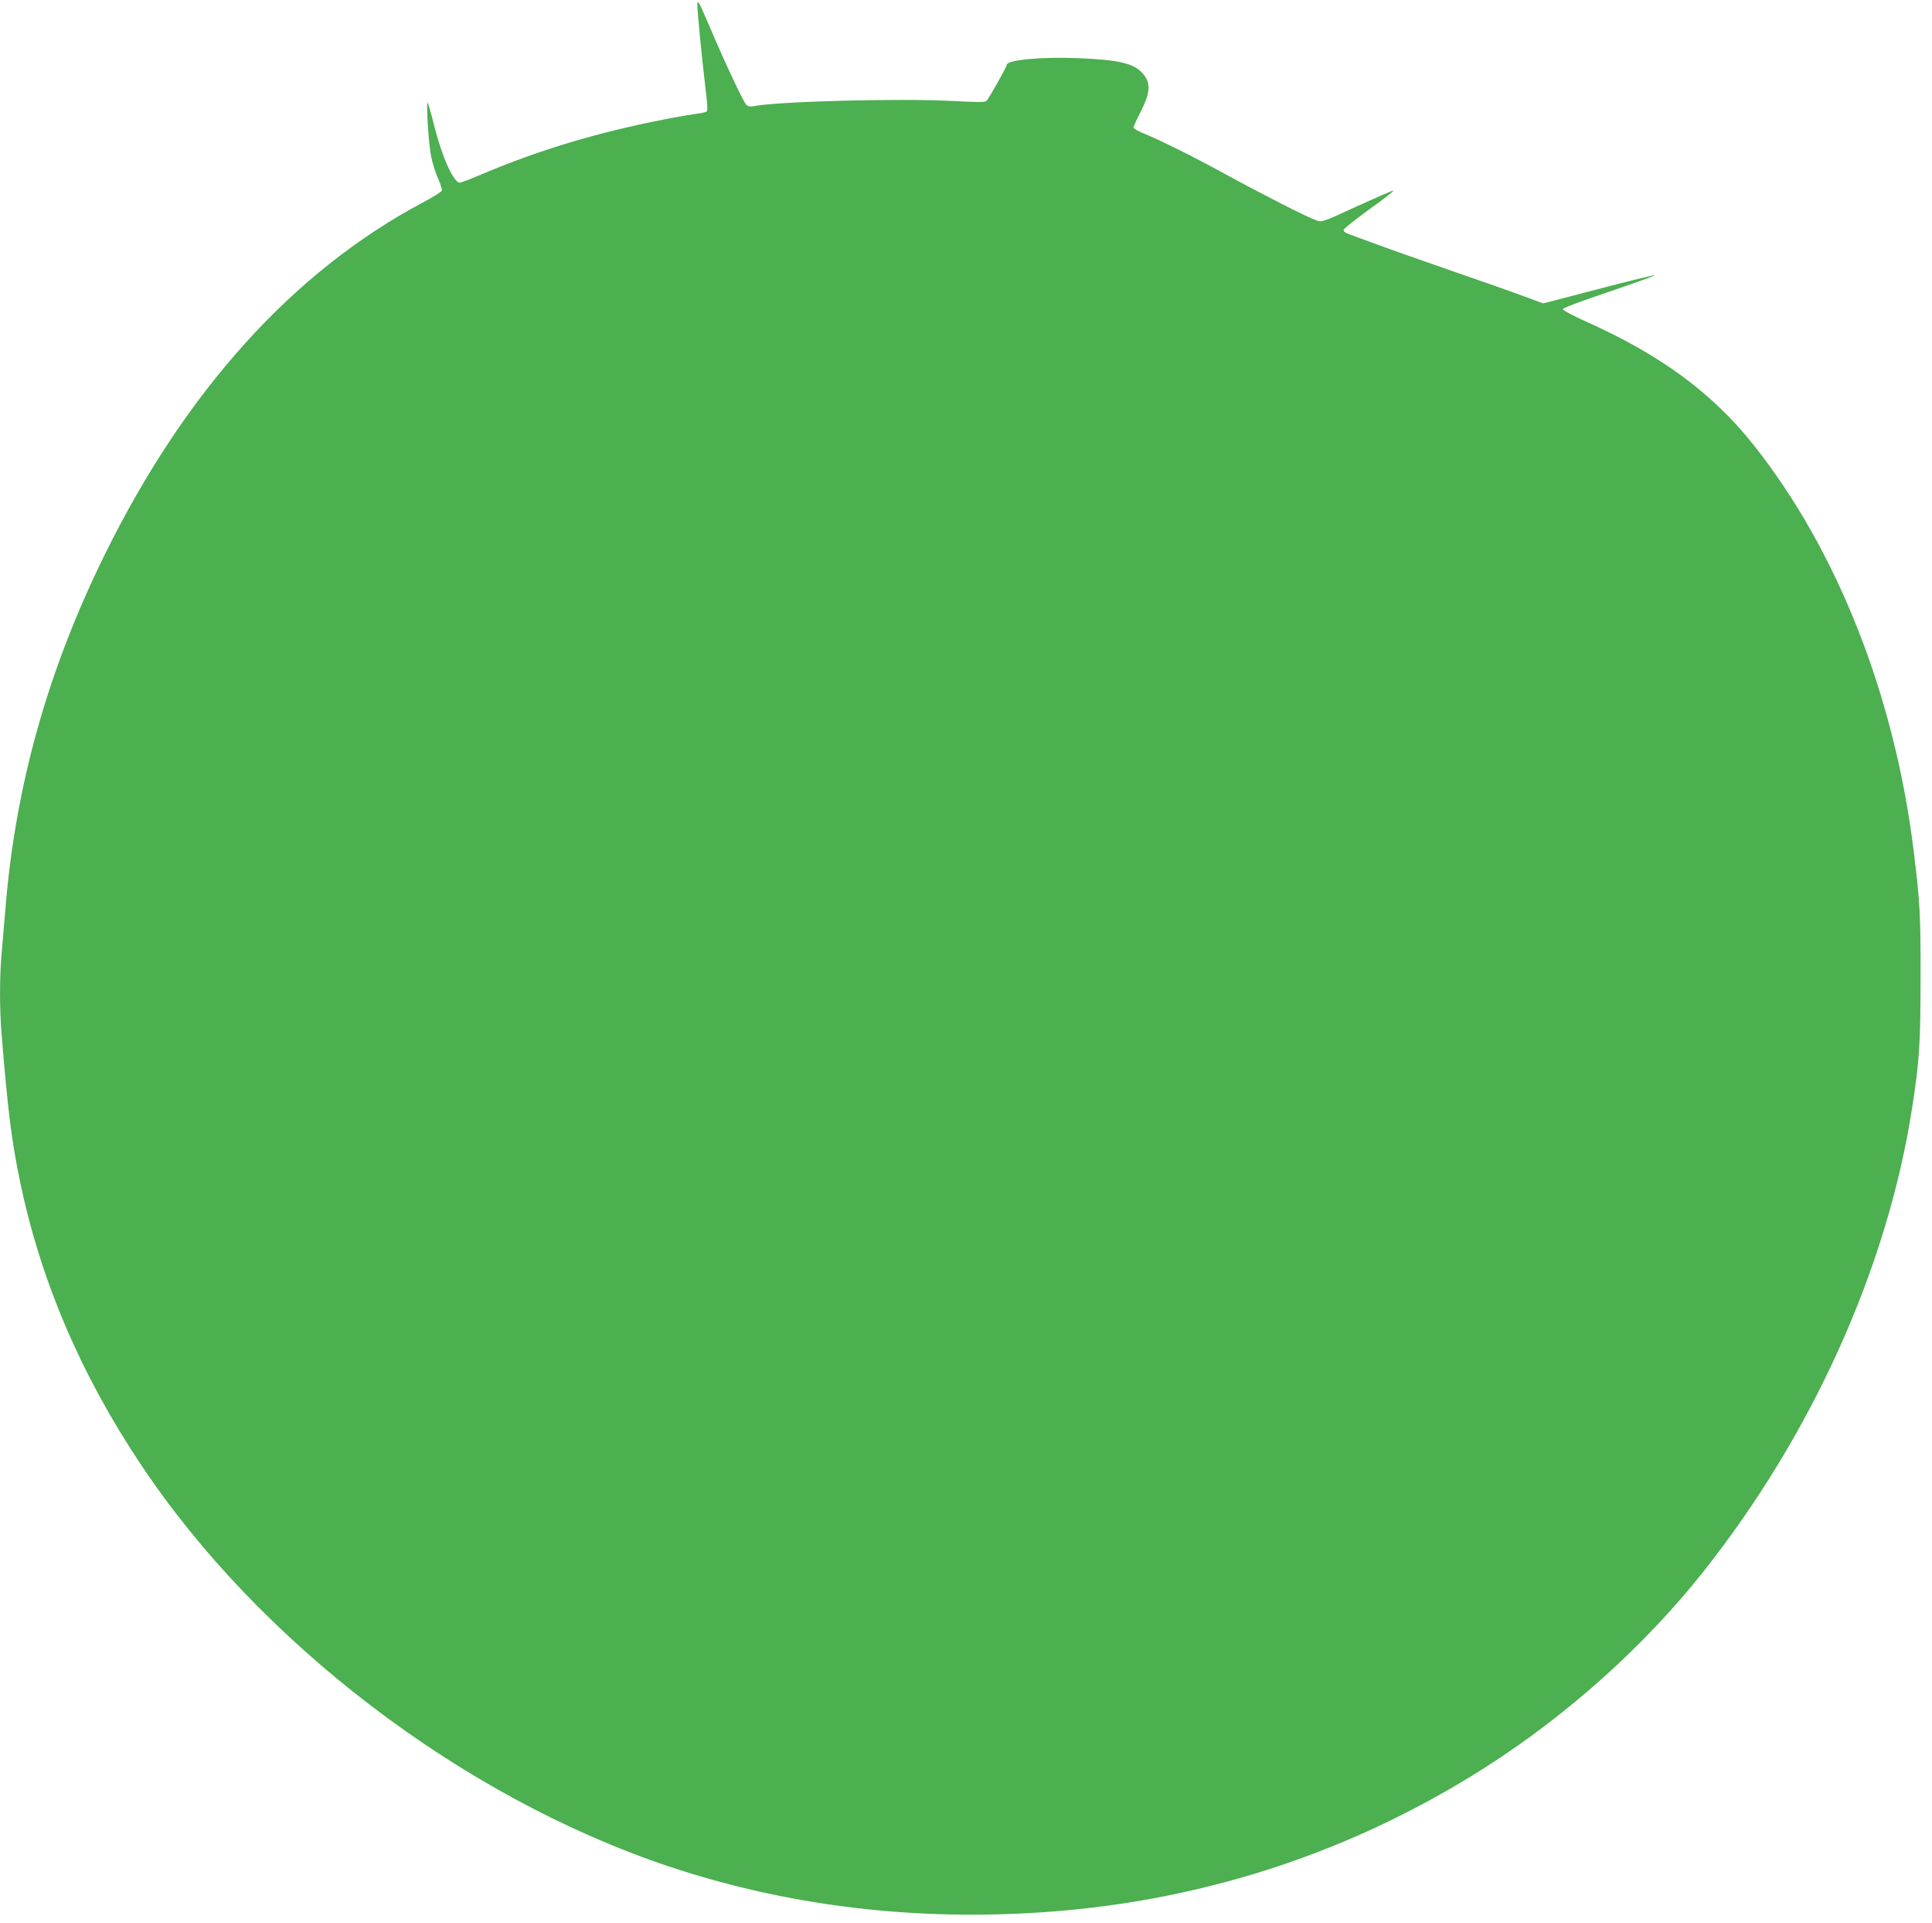<?xml version="1.0" standalone="no"?>
<!DOCTYPE svg PUBLIC "-//W3C//DTD SVG 20010904//EN"
 "http://www.w3.org/TR/2001/REC-SVG-20010904/DTD/svg10.dtd">
<svg version="1.0" xmlns="http://www.w3.org/2000/svg"
 width="1280pt" height="1274pt" viewBox="0 0 1280 1274"
 preserveAspectRatio="xMidYMid meet">
<g transform="translate(0,1274) scale(0.1,-0.1)"
fill="#4caf50" stroke="none">
<path d="M4620 12710 c0 -45 30 -353 51 -529 17 -135 19 -175 9 -181 -7 -4
-37 -10 -68 -14 -30 -4 -126 -20 -211 -37 -446 -87 -834 -204 -1213 -365 -70
-30 -134 -54 -142 -54 -40 0 -116 167 -167 368 -21 85 -42 158 -45 161 -12 11
5 -262 21 -349 9 -47 30 -115 47 -152 17 -37 28 -73 25 -81 -3 -8 -58 -42
-121 -76 -859 -455 -1574 -1245 -2109 -2329 -379 -768 -595 -1534 -661 -2352
-9 -107 -21 -245 -26 -306 -13 -144 -13 -356 0 -519 42 -514 66 -707 121 -973
134 -653 399 -1278 798 -1877 786 -1185 2135 -2212 3503 -2669 710 -237 1465
-343 2250 -315 1145 39 2212 368 3158 971 547 349 1054 804 1443 1294 725 914
1223 2021 1386 3079 48 311 55 421 55 855 1 421 -3 496 -45 840 -126 1030
-507 1996 -1063 2695 -273 343 -615 594 -1106 814 -88 39 -155 75 -155 83 0 8
111 50 310 117 170 58 305 106 299 108 -6 2 -175 -39 -376 -92 l-364 -95 -124
46 c-69 26 -285 102 -480 169 -195 68 -418 146 -495 175 -77 28 -159 58 -183
67 -29 10 -42 20 -40 31 2 8 79 69 171 136 93 66 164 122 159 124 -5 1 -113
-46 -241 -104 -229 -106 -233 -107 -269 -94 -61 21 -354 170 -603 306 -227
124 -433 226 -551 274 -32 13 -58 29 -58 36 0 6 20 51 45 99 66 129 71 193 19
255 -60 71 -158 94 -439 105 -240 9 -465 -12 -465 -45 0 -13 -117 -220 -134
-238 -10 -10 -52 -10 -222 -1 -352 19 -1187 -3 -1330 -36 -11 -2 -28 1 -37 8
-18 13 -137 266 -242 512 -72 170 -85 194 -85 155z"/>
</g>
</svg>
